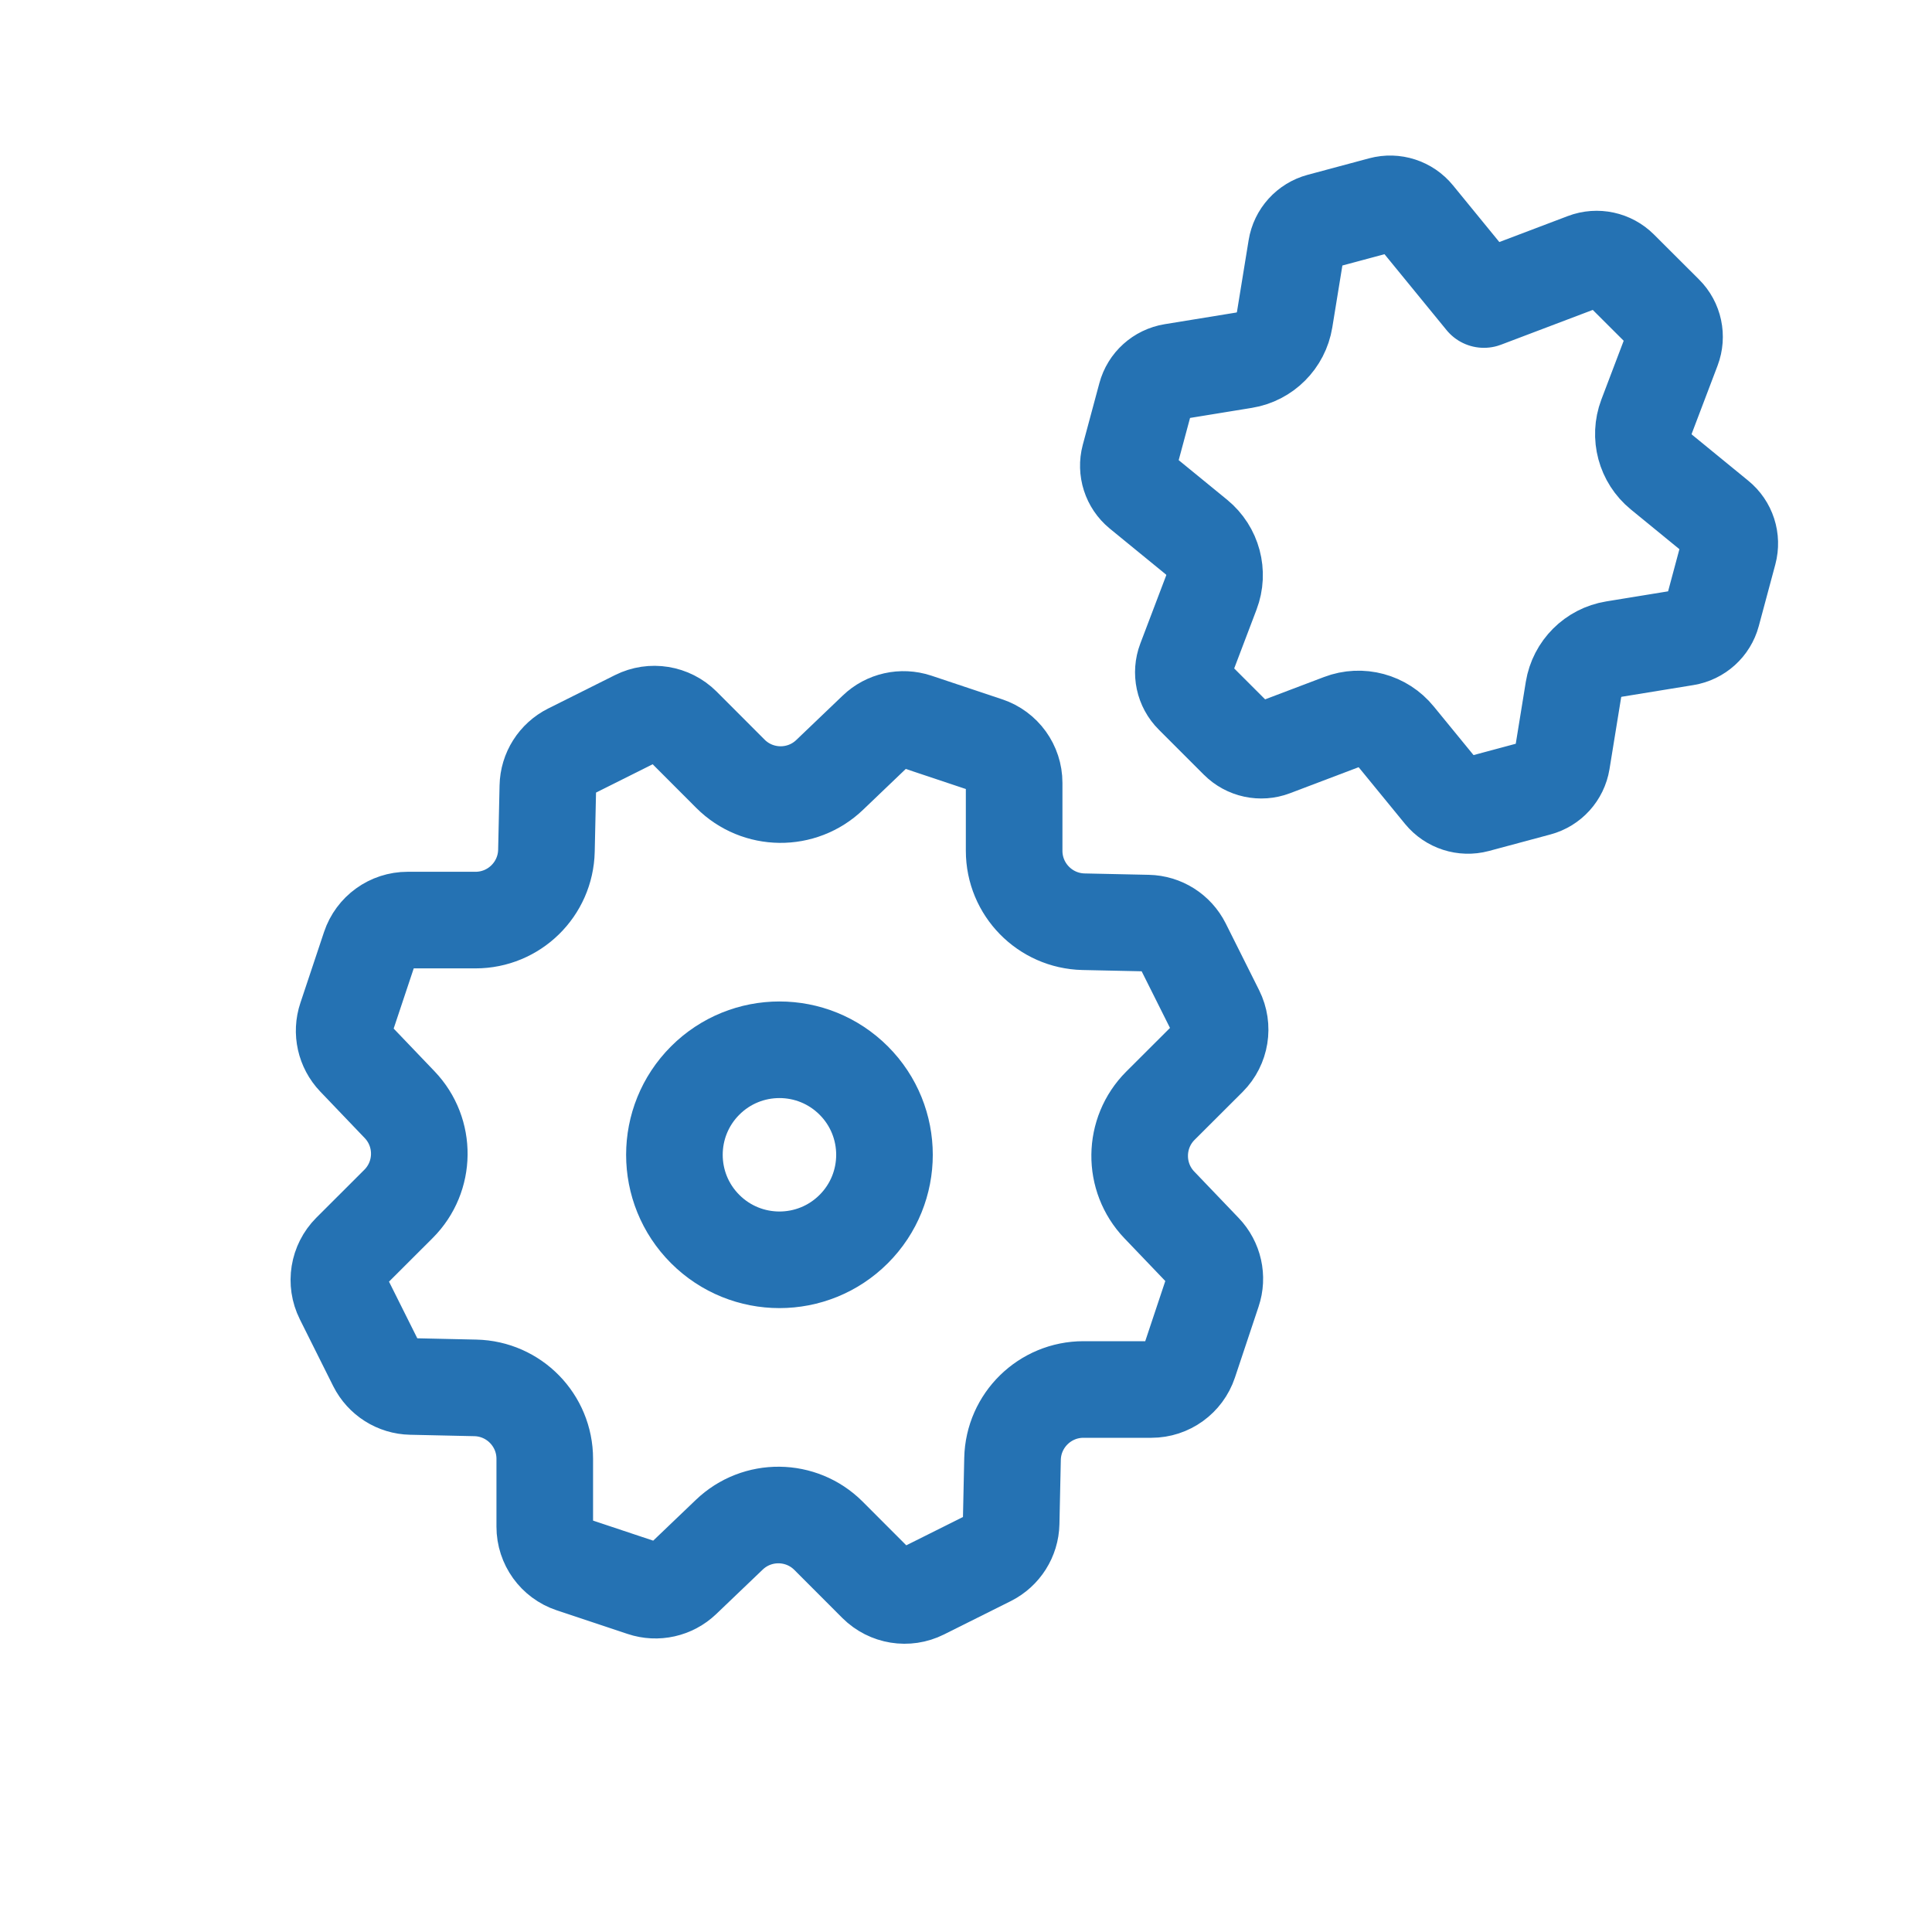 <svg width="60" height="60" viewBox="0 0 60 60" fill="none" xmlns="http://www.w3.org/2000/svg">
<path d="M26.513 33.557C27.787 34.831 27.787 36.896 26.513 38.169C25.239 39.443 23.174 39.443 21.9 38.169C20.626 36.896 20.626 34.831 21.9 33.557C23.174 32.283 25.239 32.283 26.513 33.557" stroke="#2572B3" stroke-width="3" stroke-linecap="round" stroke-linejoin="round"/>
<path fill-rule="evenodd" clip-rule="evenodd" d="M28.45 22.406L30.65 23.141C31.154 23.309 31.495 23.782 31.495 24.312V26.422C31.495 27.619 32.453 28.598 33.65 28.625L35.647 28.668C36.106 28.678 36.518 28.939 36.725 29.35L37.762 31.423C37.999 31.898 37.906 32.472 37.531 32.849L36.038 34.339C35.191 35.186 35.177 36.557 36.005 37.421L37.385 38.863C37.702 39.194 37.81 39.672 37.663 40.106L36.929 42.307C36.761 42.811 36.288 43.152 35.758 43.152H33.648C32.45 43.152 31.471 44.11 31.445 45.307L31.402 47.304C31.392 47.762 31.13 48.175 30.72 48.382L28.646 49.418C28.171 49.656 27.598 49.562 27.221 49.188L25.73 47.695C24.883 46.848 23.513 46.834 22.649 47.662L21.206 49.042C20.875 49.358 20.398 49.466 19.963 49.32L17.762 48.586C17.258 48.418 16.918 47.945 16.918 47.414V45.305C16.918 44.107 15.96 43.128 14.762 43.102L12.768 43.058C12.31 43.049 11.897 42.787 11.69 42.377L10.654 40.303C10.416 39.828 10.51 39.254 10.884 38.878L12.377 37.387C13.224 36.54 13.238 35.17 12.41 34.306L11.03 32.863C10.714 32.532 10.606 32.054 10.752 31.62L11.486 29.419C11.654 28.915 12.127 28.574 12.658 28.574H14.767C15.965 28.574 16.944 27.617 16.97 26.419L17.014 24.422C17.023 23.964 17.285 23.551 17.695 23.345L19.769 22.308C20.244 22.07 20.818 22.164 21.194 22.538L22.685 24.031C23.532 24.878 24.902 24.893 25.766 24.065L27.209 22.685C27.535 22.37 28.015 22.262 28.45 22.406Z" stroke="#2572B3" stroke-width="3" stroke-linecap="round" stroke-linejoin="round"/>
<path fill-rule="evenodd" clip-rule="evenodd" d="M45.852 24.979L47.762 24.466C48.149 24.362 48.439 24.041 48.504 23.645L48.866 21.415C48.972 20.77 49.478 20.263 50.124 20.158L52.351 19.795C52.747 19.73 53.069 19.44 53.172 19.054L53.685 17.143C53.789 16.754 53.657 16.344 53.345 16.09L51.595 14.659C51.089 14.244 50.904 13.553 51.134 12.941L51.938 10.824C52.08 10.45 51.991 10.025 51.706 9.742L50.306 8.345C50.023 8.062 49.598 7.97 49.224 8.112L46.085 9.302L43.963 6.706C43.709 6.394 43.296 6.262 42.91 6.365L40.999 6.878C40.613 6.982 40.322 7.303 40.258 7.699L39.895 9.929C39.789 10.574 39.283 11.081 38.638 11.186L36.41 11.549C36.014 11.614 35.693 11.904 35.59 12.29L35.076 14.201C34.973 14.587 35.105 15 35.414 15.254L37.161 16.682C37.668 17.098 37.853 17.789 37.62 18.401L36.816 20.518C36.674 20.892 36.763 21.317 37.049 21.6L38.448 22.999C38.731 23.282 39.156 23.374 39.53 23.232L41.65 22.428C42.261 22.195 42.953 22.382 43.365 22.889L44.796 24.638C45.053 24.95 45.465 25.082 45.852 24.979V24.979Z" stroke="#2572B3" stroke-width="3" stroke-linecap="round" stroke-linejoin="round"/>
</svg>
